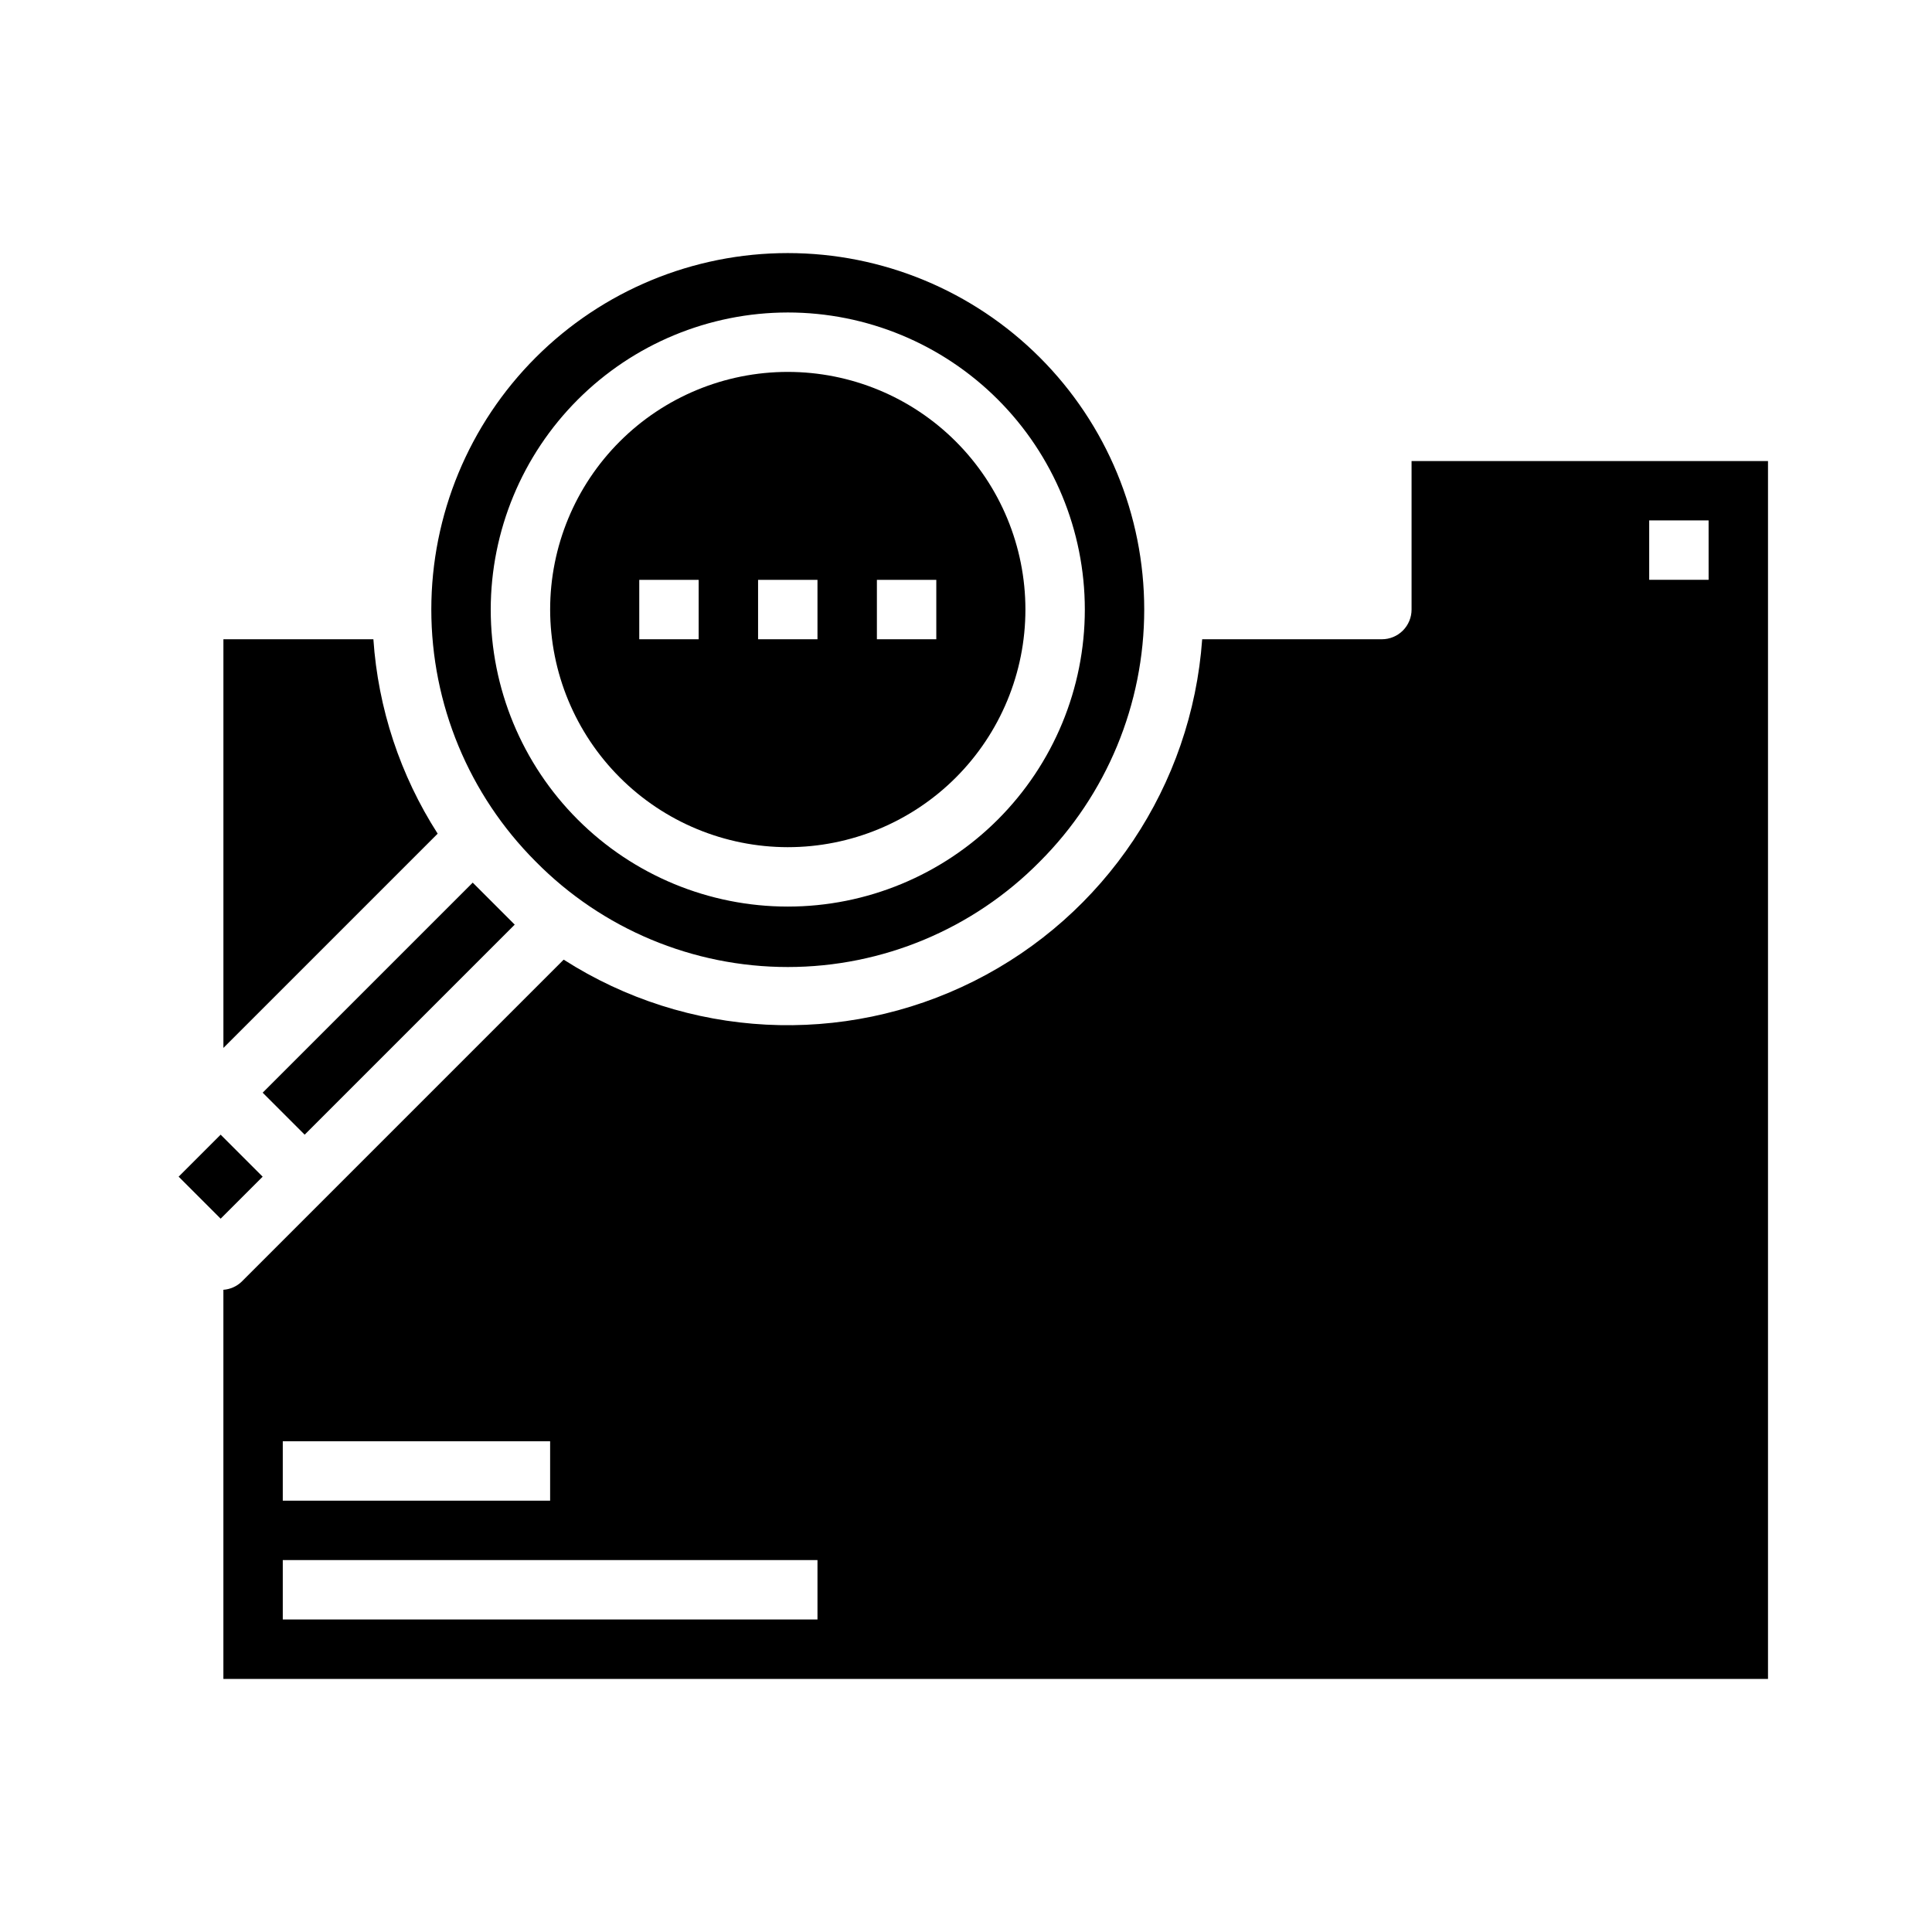 <?xml version="1.0" encoding="UTF-8"?>
<!-- Uploaded to: ICON Repo, www.iconrepo.com, Generator: ICON Repo Mixer Tools -->
<svg fill="#000000" width="800px" height="800px" version="1.1" viewBox="144 144 512 512" xmlns="http://www.w3.org/2000/svg">
 <g>
  <path d="m213.61 433.57 55.664-55.664 11.133 11.133-55.664 55.664z"/>
  <path d="m419.56 372.33c17.719-17.715 27.672-41.742 27.672-66.797s-9.953-49.082-27.668-66.797-41.742-27.668-66.797-27.668-49.082 9.953-66.797 27.668-27.668 41.742-27.668 66.797 9.957 49.082 27.672 66.797c17.629 17.875 41.688 27.941 66.793 27.941s49.164-10.066 66.793-27.941zm-66.793-145.52c20.879 0 40.902 8.297 55.664 23.059 14.762 14.762 23.059 34.785 23.059 55.664s-8.297 40.898-23.059 55.664c-14.762 14.762-34.785 23.055-55.664 23.055s-40.898-8.293-55.664-23.055c-14.762-14.766-23.055-34.785-23.055-55.664 0.023-20.871 8.324-40.883 23.082-55.641 14.758-14.758 34.766-23.059 55.637-23.082z"/>
  <path d="m352.77 368.51c16.703 0 32.723-6.637 44.531-18.445 11.812-11.812 18.445-27.828 18.445-44.531s-6.633-32.723-18.445-44.531c-11.809-11.812-27.828-18.445-44.531-18.445s-32.719 6.633-44.531 18.445c-11.809 11.809-18.445 27.828-18.445 44.531 0.02 16.695 6.66 32.703 18.469 44.508 11.805 11.809 27.812 18.449 44.508 18.469zm23.617-70.848h15.742v15.742h-15.742zm-31.488 0h15.742v15.742h-15.742zm-31.488 0h15.742v15.742h-15.742z"/>
  <path d="m242.95 313.41h-39.746v108.3l56.781-56.781c-9.93-15.465-15.789-33.188-17.035-51.523z"/>
  <path d="m518.08 266.18v39.359c0 2.086-0.828 4.09-2.305 5.566-1.477 1.477-3.481 2.305-5.566 2.305h-47.617c-2.766 38.742-25.738 73.164-60.453 90.582-34.719 17.422-76.043 15.266-108.76-5.676l-85.34 85.344c-1.312 1.258-3.027 2.019-4.84 2.148v103.12h409.34v-322.75zm-299.14 259.77h70.848v15.742l-70.848 0.004zm141.7 47.23-141.7 0.004v-15.746h141.7zm236.16-275.52h-15.746v-15.746h15.742z"/>
  <path d="m191.34 455.83 11.133-11.133 11.133 11.133-11.133 11.133z"/>
 </g>
</svg>